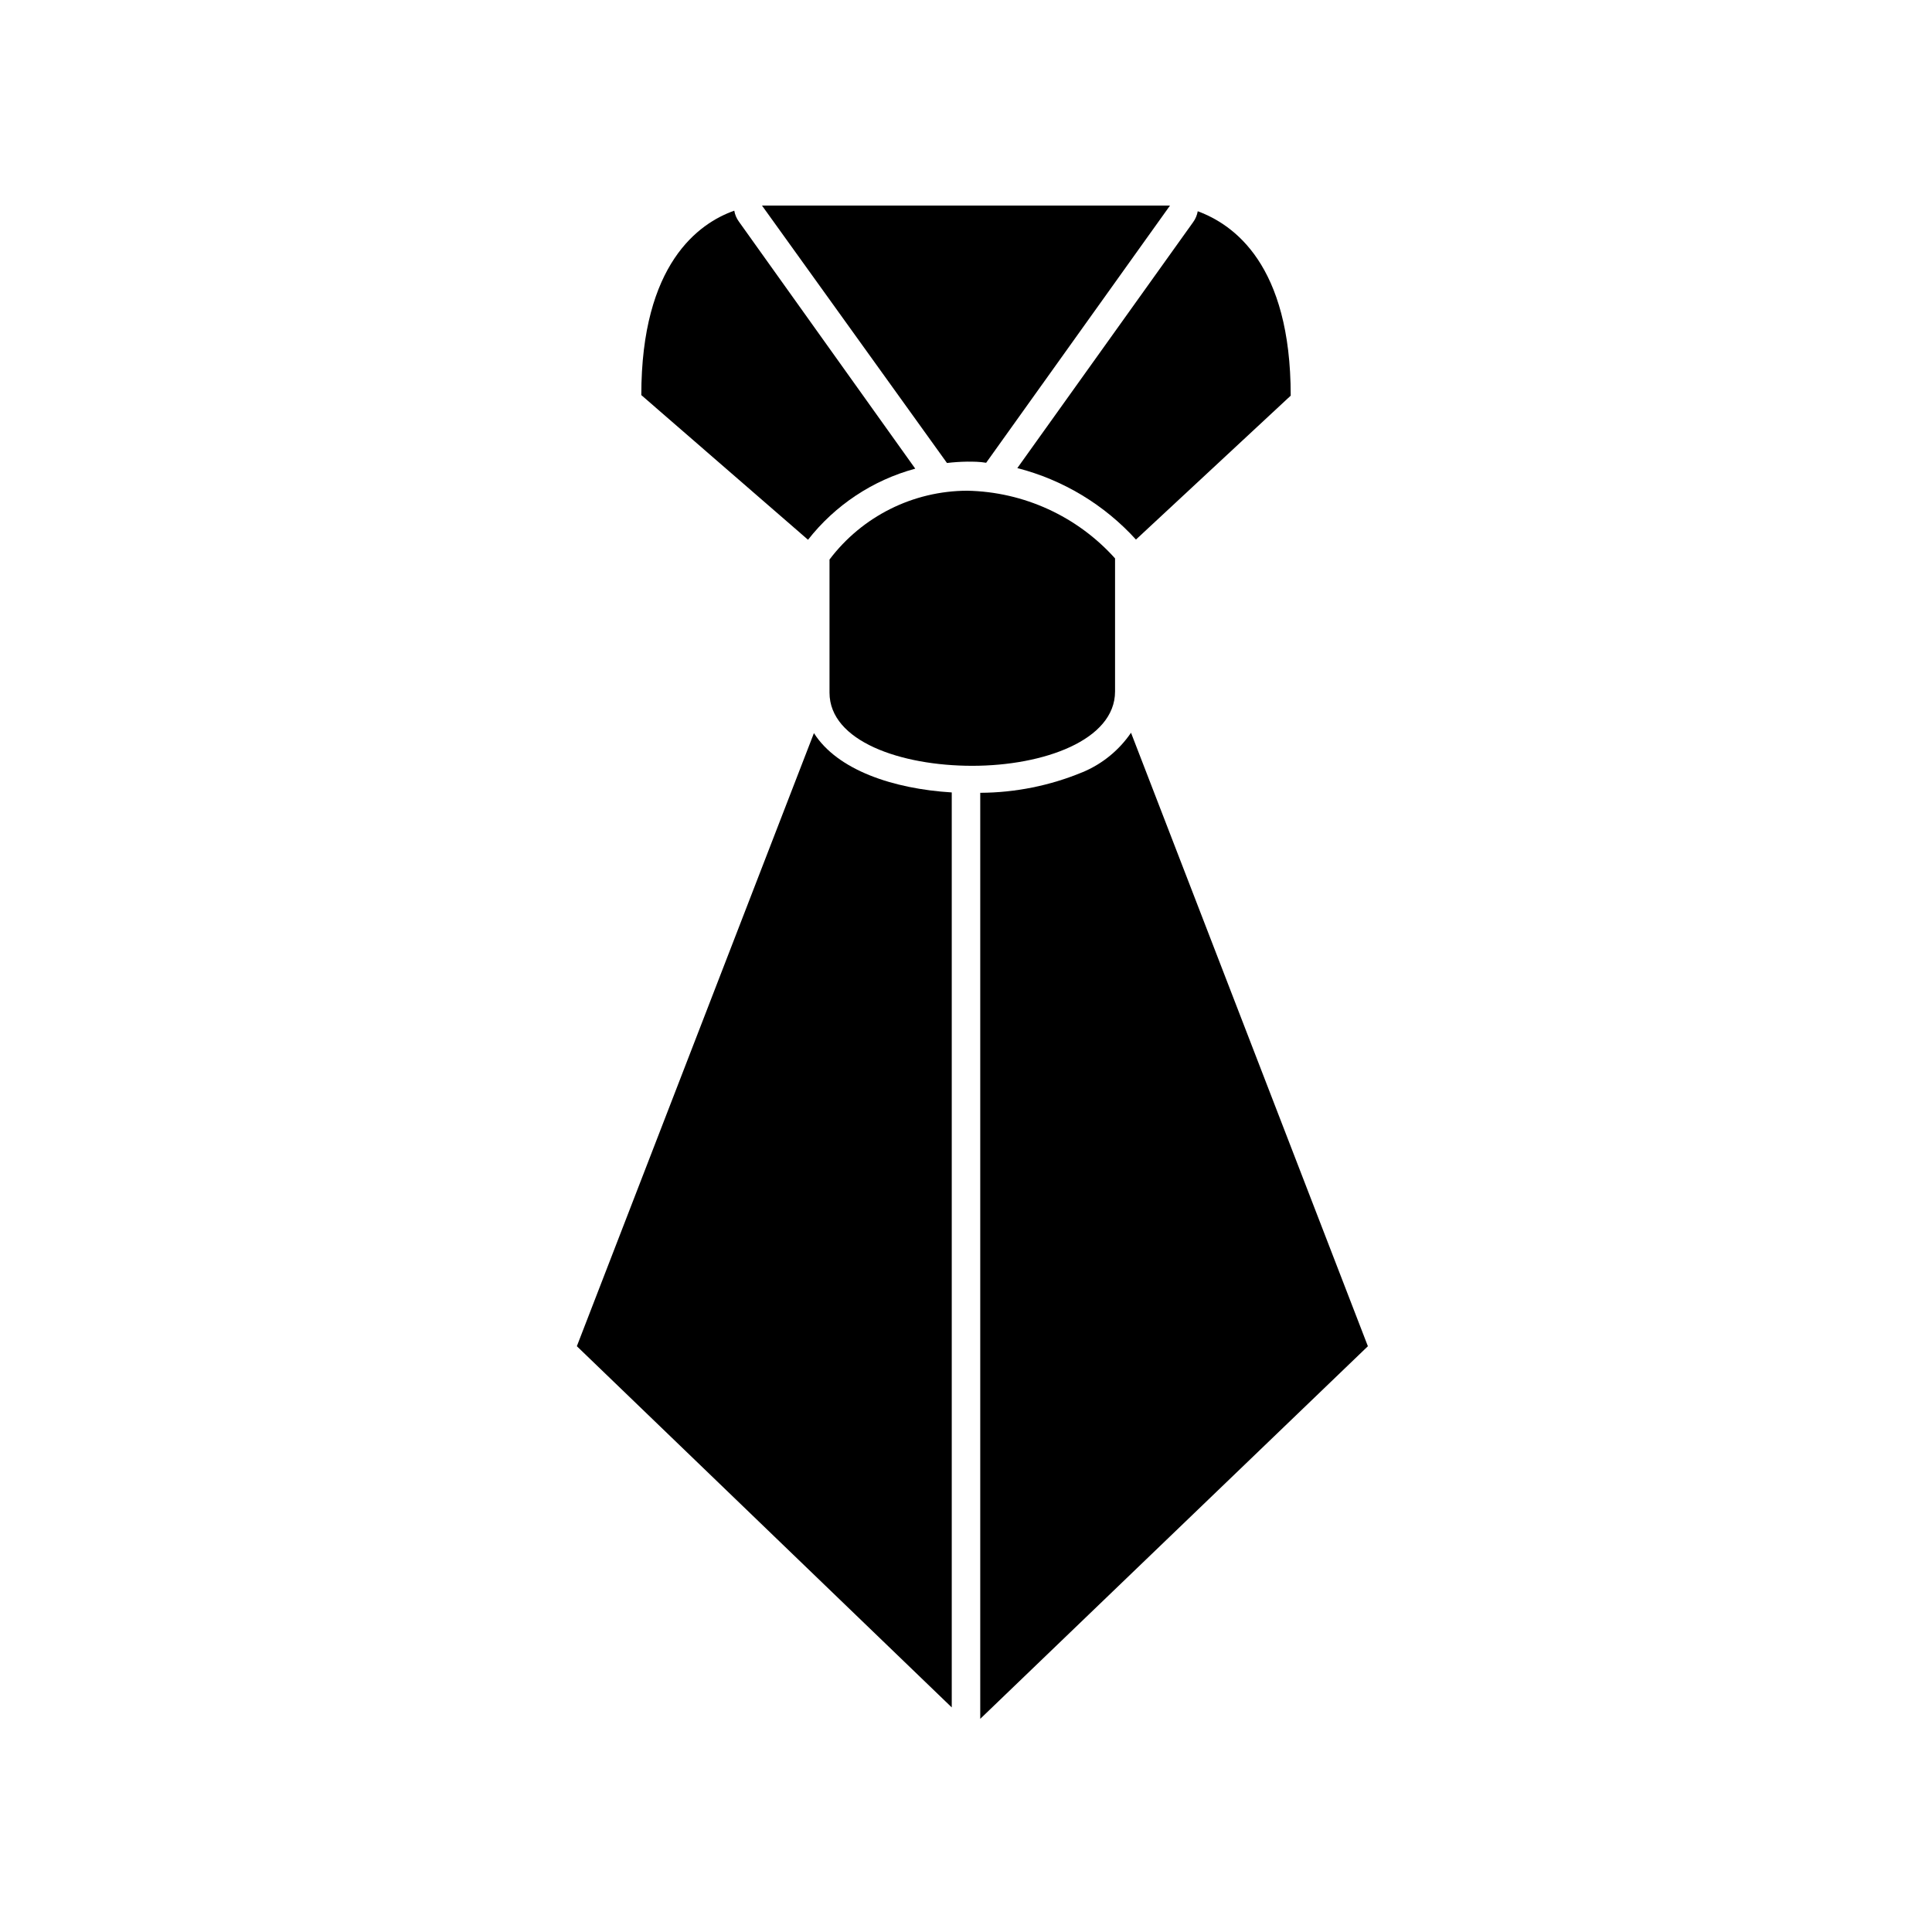 <?xml version="1.0" encoding="UTF-8"?>
<!-- Uploaded to: SVG Repo, www.svgrepo.com, Generator: SVG Repo Mixer Tools -->
<svg fill="#000000" width="800px" height="800px" version="1.1" viewBox="144 144 512 512" xmlns="http://www.w3.org/2000/svg">
 <g>
  <path d="m386.55 268.2-46.754-65.496c-0.617-0.852-1.031-1.836-1.207-2.871-9.422 3.324-24.637 14.105-24.637 48.871l44.184 38.34v-0.004c7.191-9.18 17.156-15.789 28.414-18.84z"/>
  <path d="m445.04 286.99 41.012-38.137c0-34.762-15.113-45.344-24.637-48.871-0.18 1.039-0.594 2.019-1.211 2.875l-46.602 65.191c12.105 3.106 23.035 9.691 31.438 18.941z"/>
  <path d="m359.7 338.28-62.828 162.48 99.352 95.723v-242.48c-15.566-0.957-30.328-5.945-36.523-15.719z"/>
  <path d="m430.83 348.66c-8.578 3.551-17.77 5.402-27.055 5.441v245.41l102.73-98.746-62.773-162.58c-3.191 4.672-7.672 8.316-12.898 10.48z"/>
  <path d="m400.3 266.34c1.664 0 3.324 0 5.039 0.301l48.719-68.16h-108.12l49.02 68.215c1.773-0.211 3.555-0.328 5.34-0.355z"/>
  <path d="m439.5 327.25v-35.27c-10.008-11.156-24.207-17.656-39.195-17.934-14.34 0.047-27.832 6.793-36.477 18.238v35.266c0 12.898 18.941 19.398 37.836 19.398 18.895 0 37.836-6.805 37.836-19.699z"/>
 </g>
</svg>